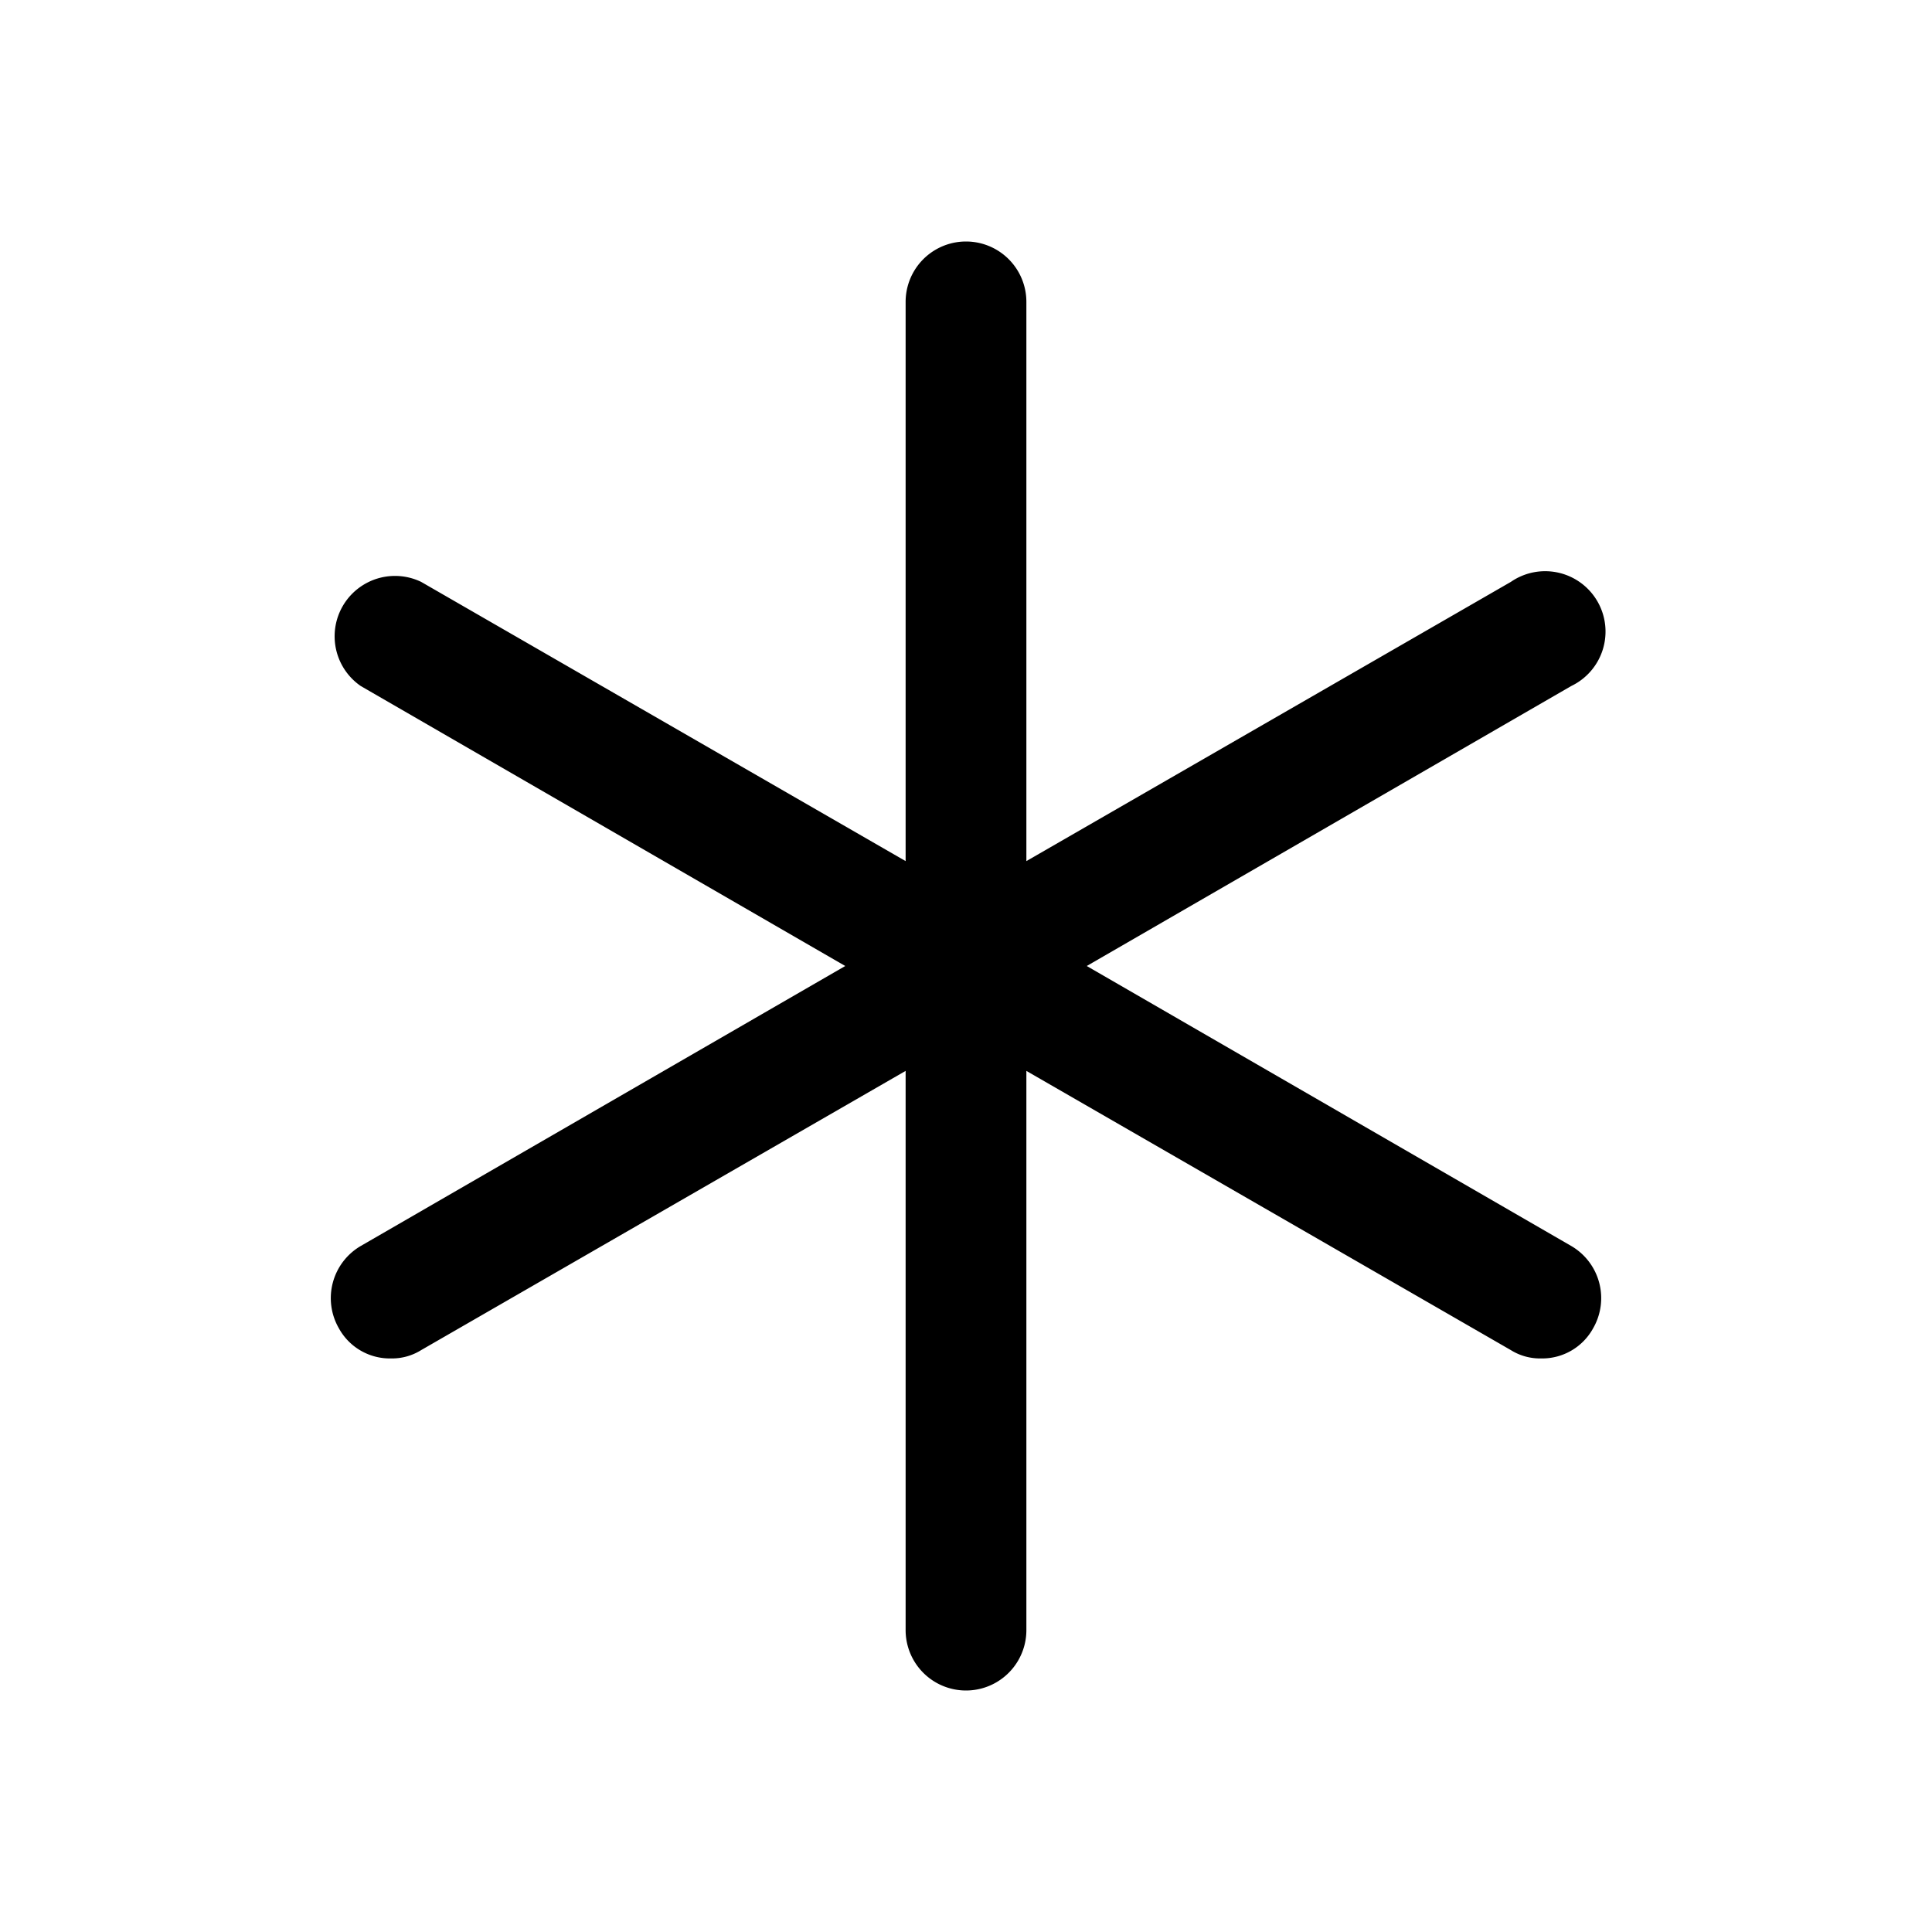 <svg xmlns="http://www.w3.org/2000/svg" width="27.5" height="27.5" fill="hsl(50, 2.0%, 43.1%)" viewBox="0 0 256 256" class="c-hBCADb"><rect width="256" height="256" fill="none"></rect><path d="M208.2,165.1,144,128l64.2-37.1a8,8,0,1,0-8-13.8l-64.2,37V40a8,8,0,0,0-16,0v74.1l-64.2-37a8,8,0,0,0-8,13.8L112,128,47.8,165.1A8,8,0,0,0,44.9,176a7.7,7.7,0,0,0,6.9,4,7.3,7.3,0,0,0,4-1.1l64.2-37V216a8,8,0,0,0,16,0V141.9l64.2,37a7.3,7.3,0,0,0,4,1.1,7.7,7.7,0,0,0,6.9-4A8,8,0,0,0,208.2,165.1Z"></path></svg>